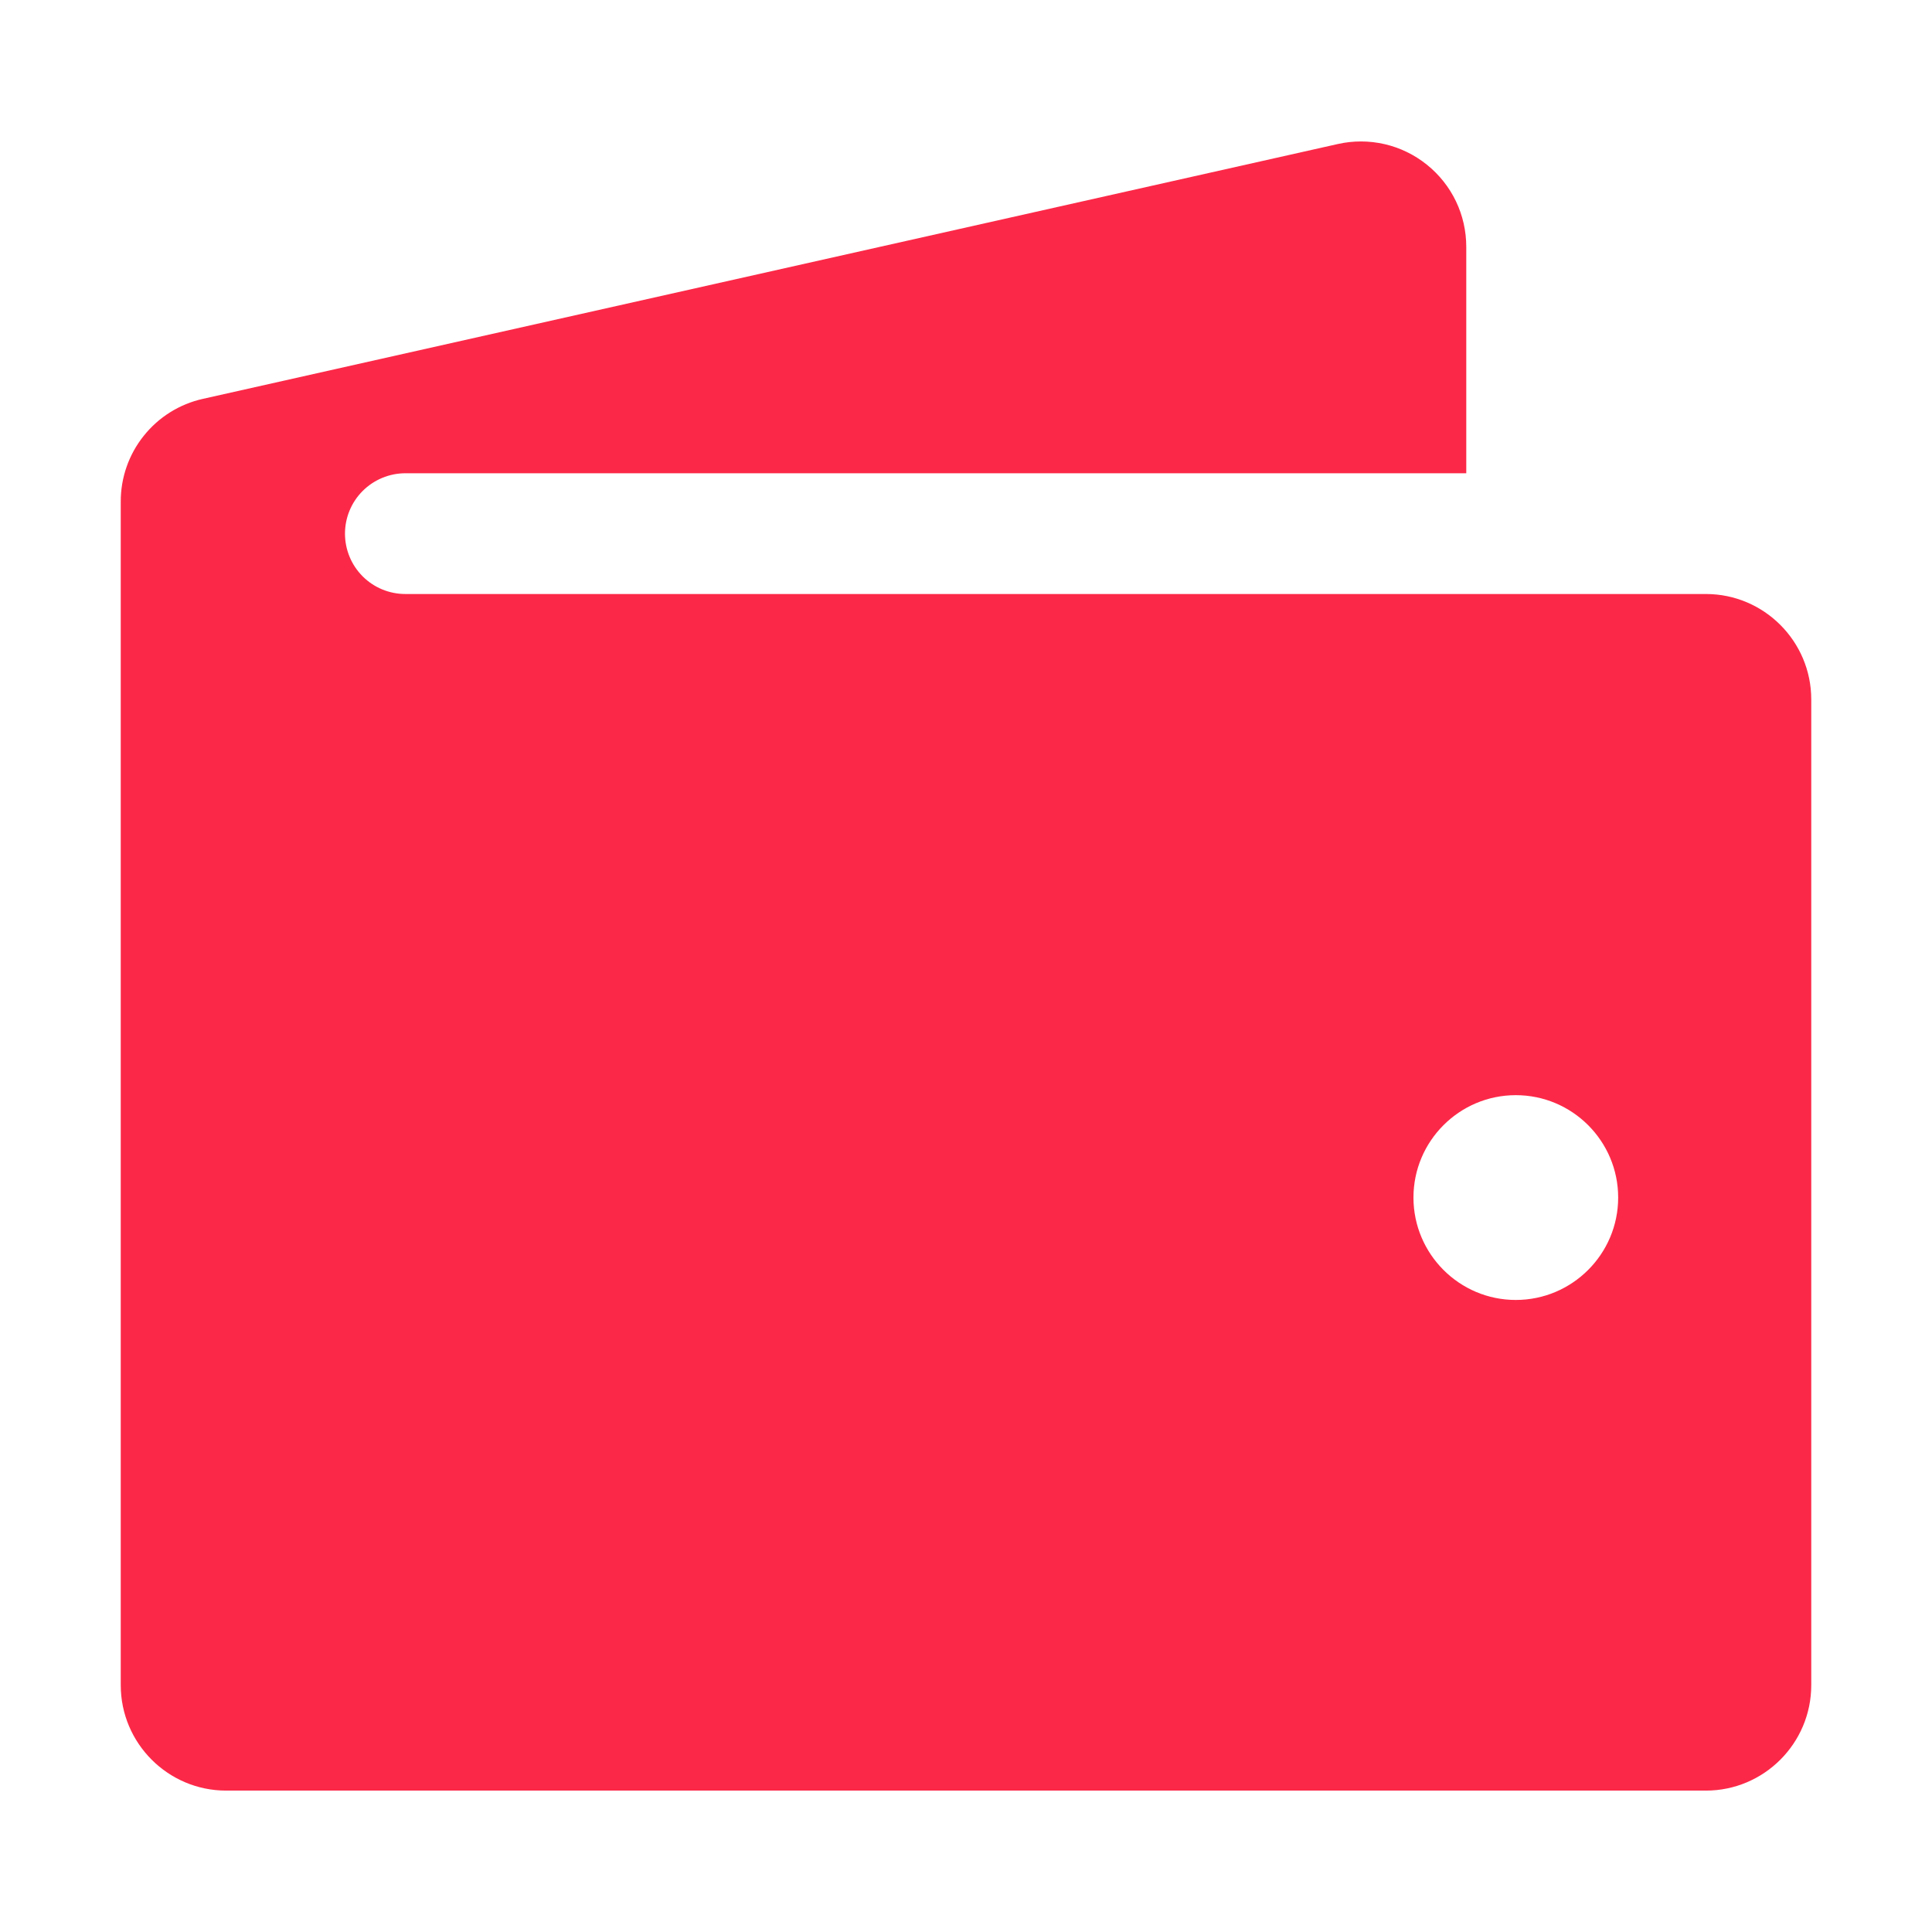 <svg width="48" height="48" viewBox="0 0 48 48" fill="none" xmlns="http://www.w3.org/2000/svg">
<path d="M42.383 14.758H10.071C9.673 14.758 9.292 14.601 9.01 14.319C8.729 14.038 8.571 13.656 8.571 13.258C8.571 12.861 8.729 12.479 9.01 12.198C9.292 11.917 9.673 11.758 10.071 11.758H36.429V6.134C36.429 5.334 36.071 4.589 35.447 4.089C35.14 3.843 34.782 3.669 34.399 3.581C34.016 3.493 33.617 3.492 33.234 3.579L5.043 9.909C4.462 10.038 3.943 10.362 3.572 10.827C3.2 11.291 2.998 11.869 3 12.463V41.868C3 43.311 4.175 44.487 5.618 44.487H42.383C43.825 44.487 45 43.312 45 41.868V17.376C45 15.933 43.825 14.758 42.383 14.758ZM37.659 32.297C36.257 32.297 35.117 31.155 35.117 29.753C35.117 28.35 36.258 27.209 37.659 27.209C39.063 27.209 40.203 28.35 40.203 29.753C40.203 31.155 39.063 32.297 37.659 32.297Z" fill="#FC2847"/>
</svg>
